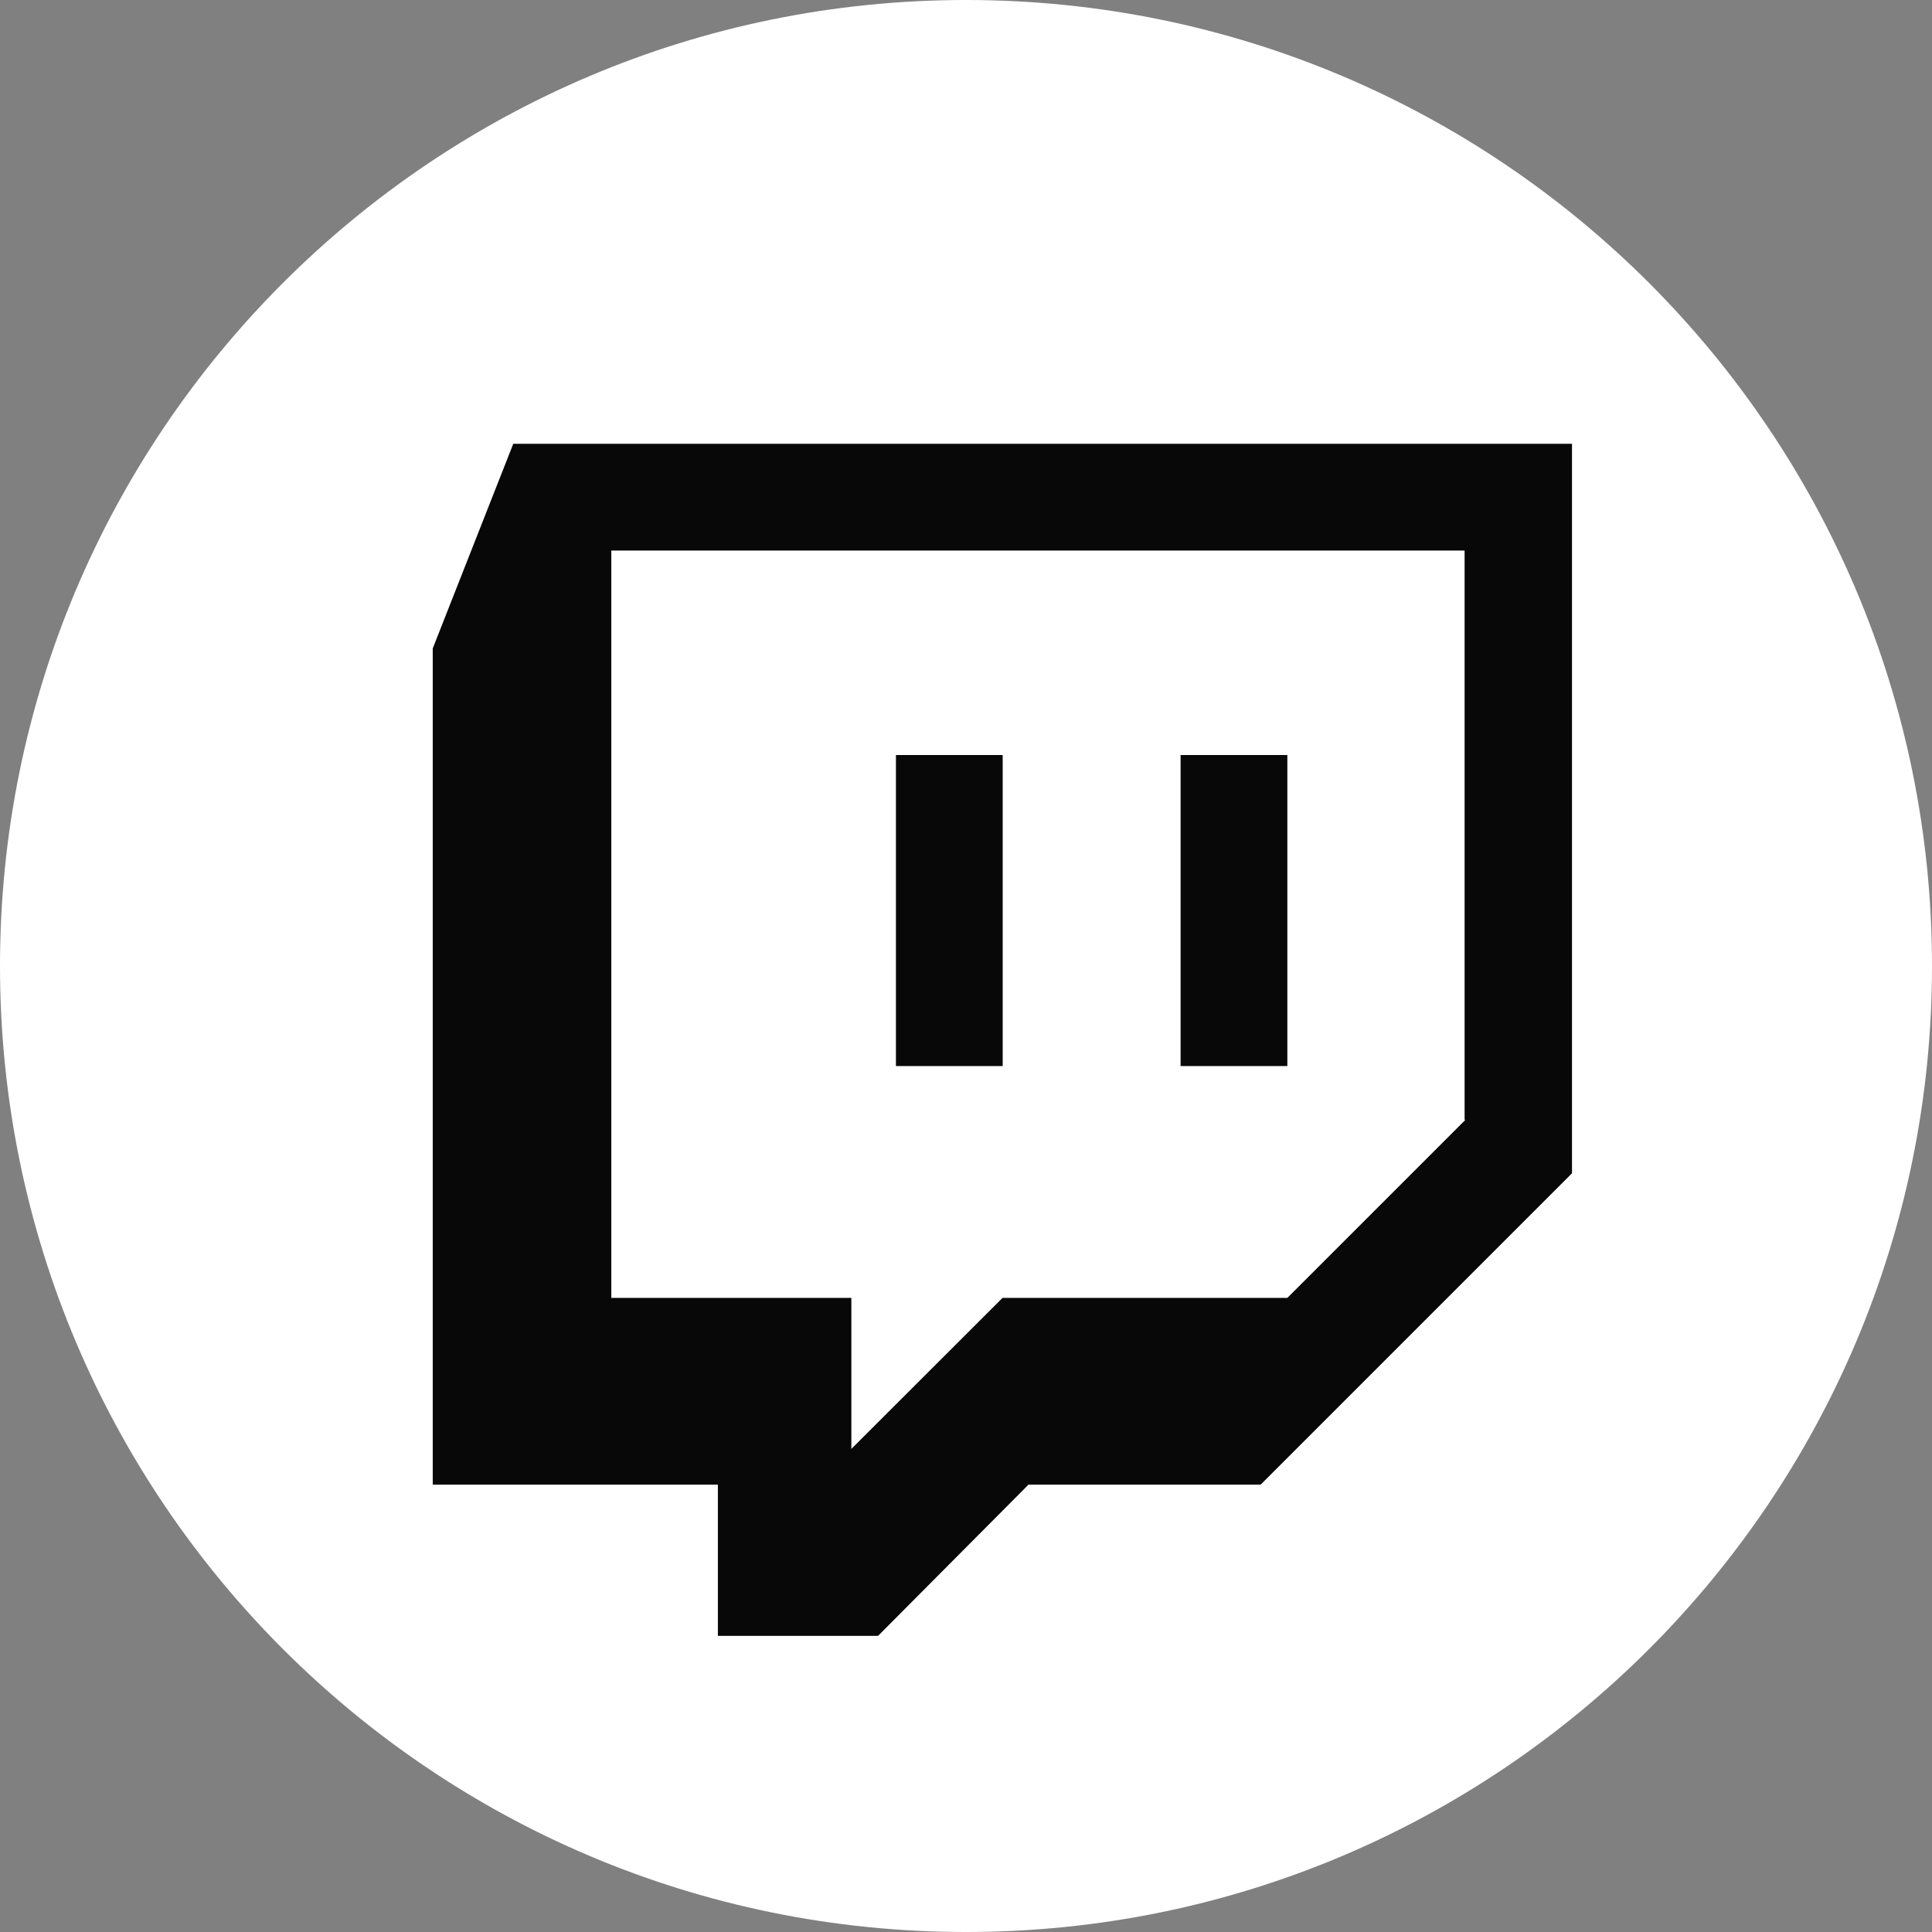 <svg width="80" height="80" viewBox="0 0 80 80" fill="none" xmlns="http://www.w3.org/2000/svg">
<rect x="0" y="0" width="80" height="80" fill="#808080" stroke="none"/>
<path d="M80 40C80 17.909 62.091 0 40 0C17.909 0 0 17.909 0 40C0 62.091 17.909 80 40 80C62.091 80 80 62.091 80 40Z" fill="white"/>
<path d="M21.253 18.377L17.919 26.85V61.477H29.726V67.737H36.359L42.586 61.477H52.199L65.093 48.583V18.377H21.253ZM60.673 46.377L53.306 53.743H41.513L35.253 59.996V53.743H25.313V22.797H60.646V46.37L60.673 46.377ZM53.306 31.263V44.143H48.886V31.263H53.306ZM41.519 31.263V44.143H37.099V31.263H41.519Z" fill="#080808"/>
</svg>
